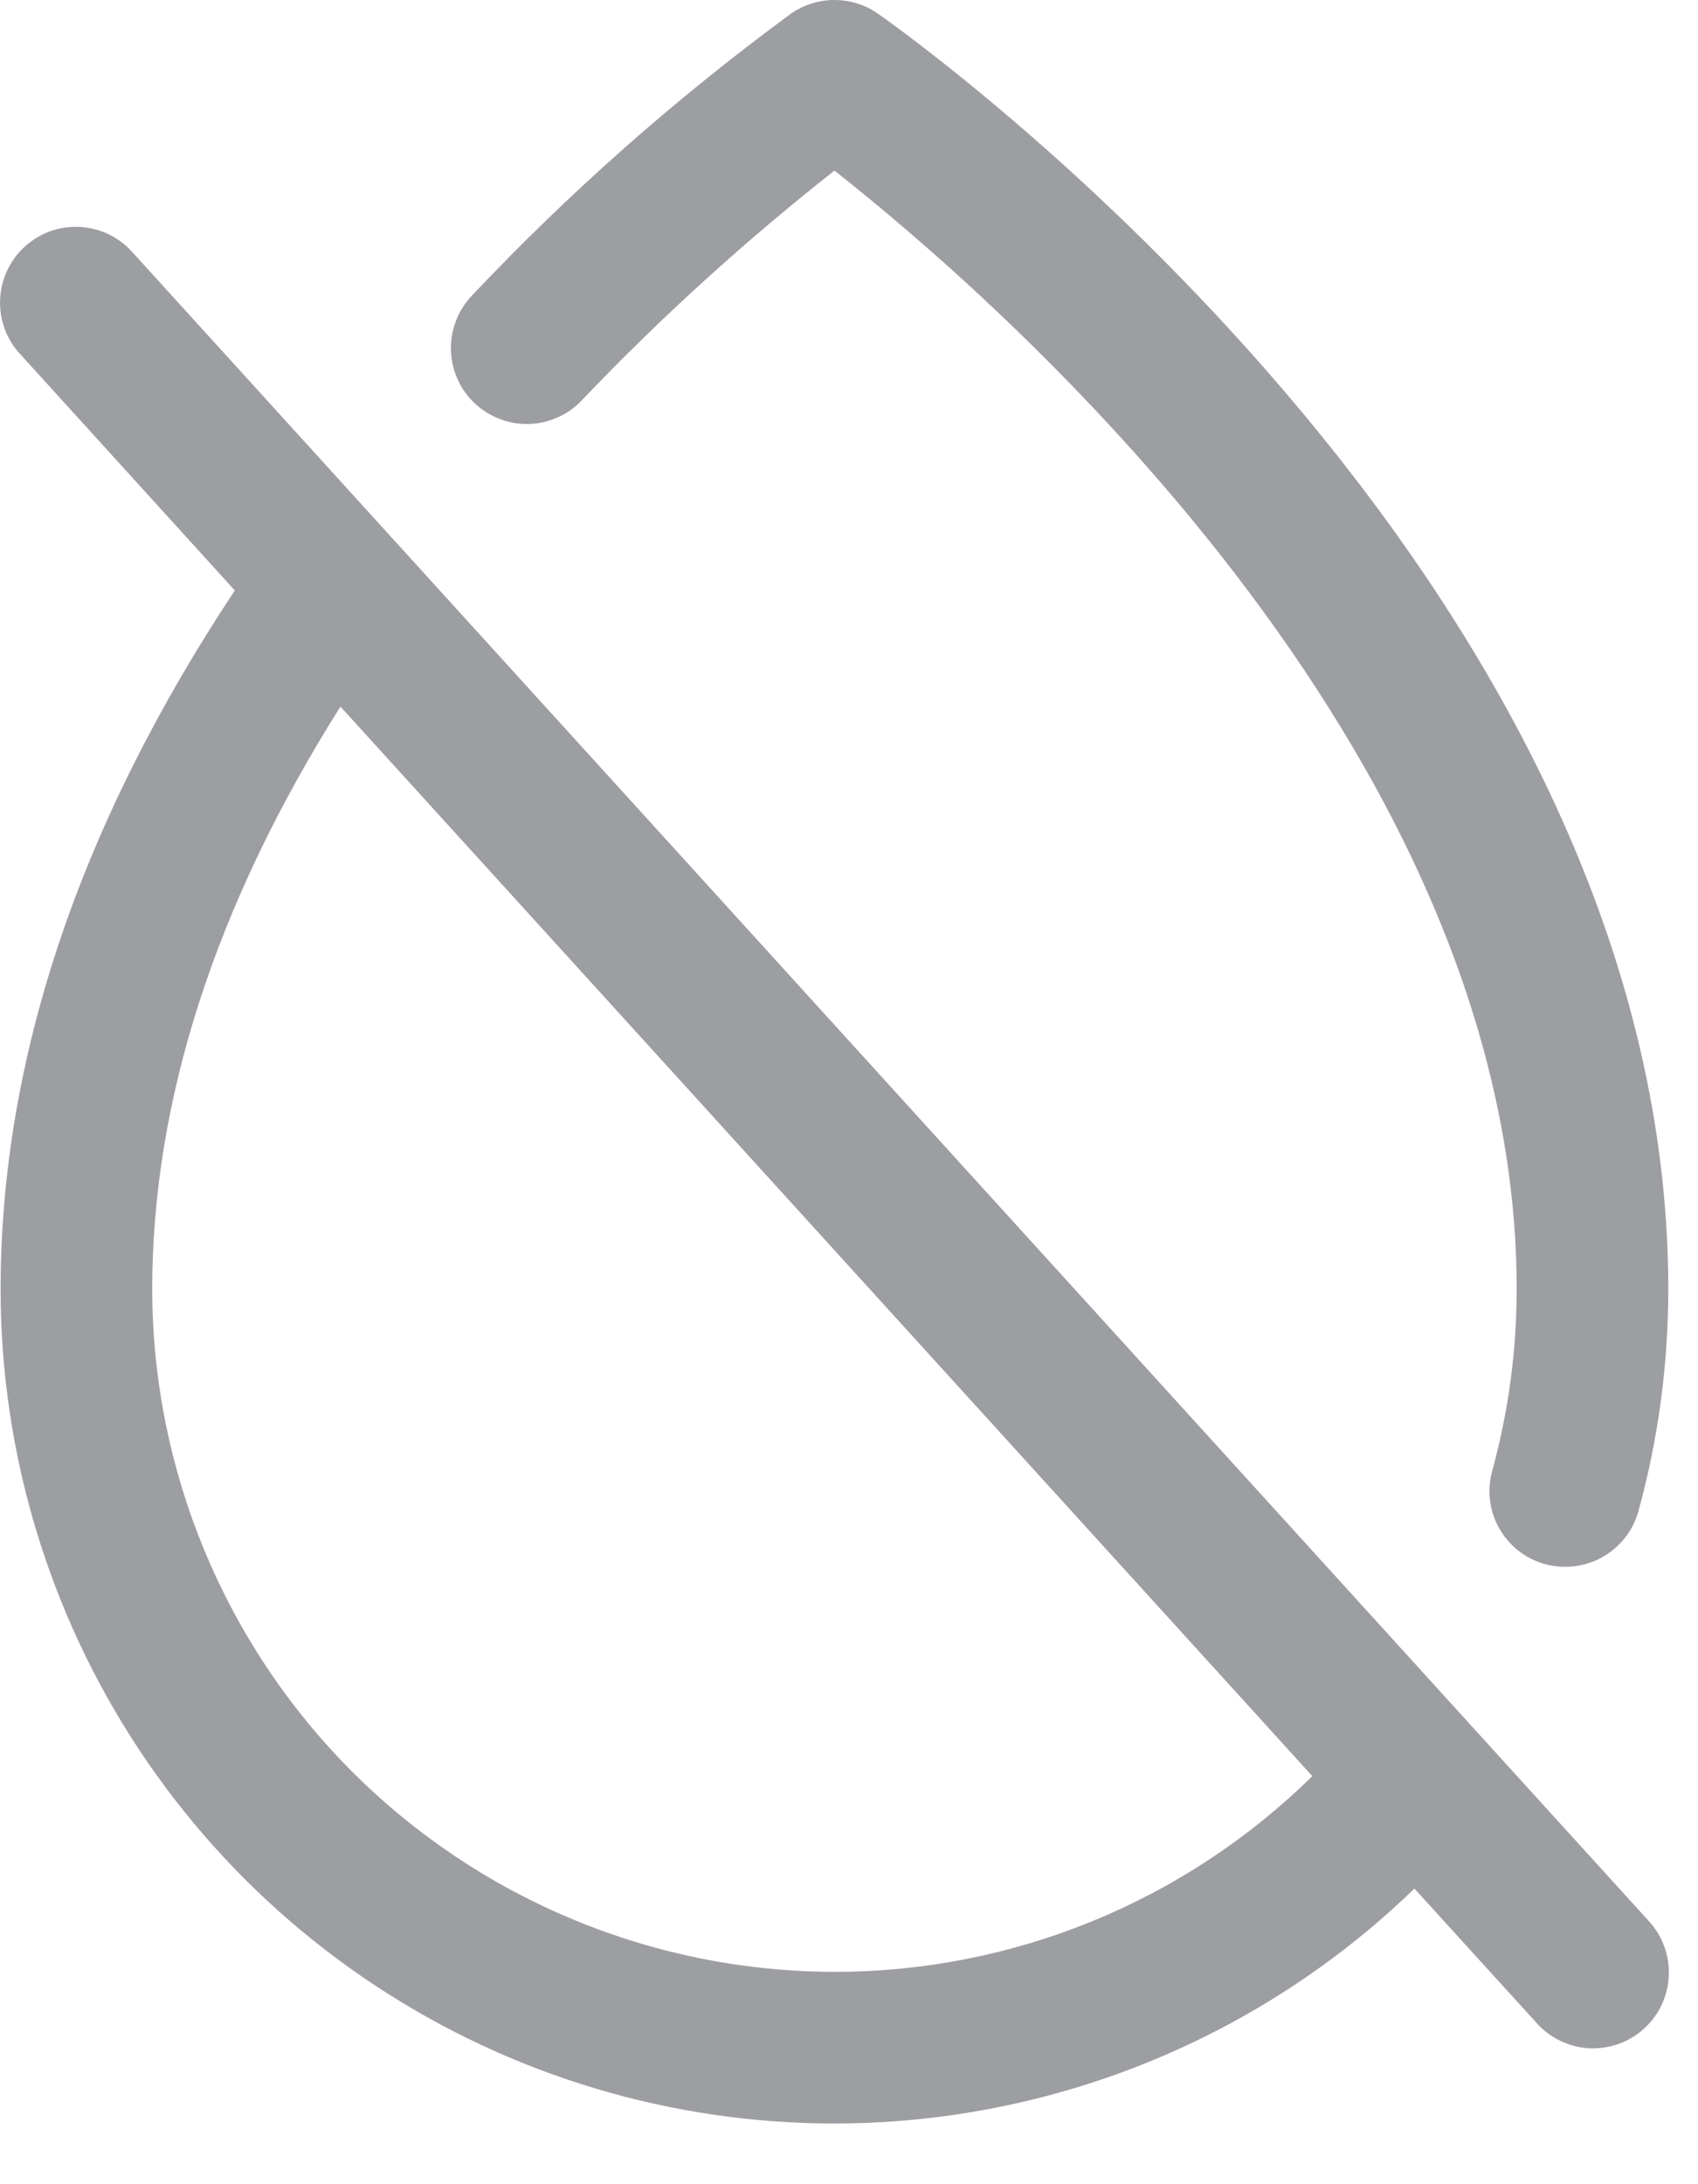 <?xml version="1.0" encoding="UTF-8"?> <svg xmlns="http://www.w3.org/2000/svg" width="14" height="18" viewBox="0 0 14 18" fill="none"><path d="M1.093 2.08C1.038 2.018 0.971 1.967 0.897 1.931C0.822 1.895 0.741 1.875 0.659 1.87C0.576 1.866 0.493 1.878 0.415 1.905C0.338 1.933 0.266 1.976 0.205 2.032C0.143 2.087 0.094 2.155 0.059 2.23C0.024 2.304 0.004 2.386 0.001 2.468C-0.003 2.551 0.01 2.633 0.039 2.711C0.067 2.788 0.111 2.86 0.168 2.92L1.936 4.866C0.655 6.797 0.005 8.733 0.005 10.625C0.005 11.975 0.403 13.295 1.148 14.421C1.894 15.547 2.955 16.428 4.198 16.955C5.441 17.482 6.812 17.631 8.139 17.383C9.467 17.136 10.692 16.503 11.662 15.564L12.668 16.67C12.722 16.732 12.789 16.782 12.864 16.818C12.938 16.854 13.019 16.875 13.101 16.88C13.184 16.884 13.267 16.872 13.345 16.844C13.423 16.817 13.494 16.773 13.555 16.718C13.617 16.662 13.666 16.595 13.701 16.52C13.736 16.445 13.756 16.364 13.759 16.282C13.763 16.199 13.75 16.116 13.721 16.039C13.693 15.961 13.649 15.89 13.592 15.829L1.093 2.08ZM6.88 16.25C5.389 16.248 3.959 15.655 2.904 14.601C1.85 13.546 1.257 12.116 1.255 10.625C1.255 9.068 1.777 7.455 2.807 5.823L10.82 14.637C9.769 15.671 8.354 16.251 6.88 16.25ZM3.911 3.321C3.791 3.207 3.722 3.049 3.718 2.883C3.714 2.718 3.776 2.557 3.89 2.437C4.695 1.584 5.576 0.807 6.521 0.113C6.627 0.039 6.752 0 6.88 0C7.008 0 7.134 0.039 7.239 0.113C7.505 0.299 13.755 4.742 13.755 10.625C13.755 11.242 13.673 11.857 13.509 12.453C13.473 12.585 13.394 12.701 13.285 12.784C13.177 12.867 13.043 12.912 12.907 12.912C12.85 12.913 12.794 12.905 12.739 12.89C12.58 12.847 12.444 12.741 12.362 12.597C12.28 12.453 12.259 12.282 12.303 12.123C12.437 11.634 12.505 11.131 12.505 10.625C12.505 6.153 8.171 2.422 6.88 1.406C6.142 1.987 5.445 2.619 4.797 3.299C4.741 3.359 4.673 3.407 4.597 3.44C4.522 3.474 4.441 3.492 4.359 3.494C4.276 3.496 4.195 3.482 4.118 3.452C4.041 3.422 3.971 3.378 3.911 3.321Z" fill="#9D9EA2"></path></svg> 
